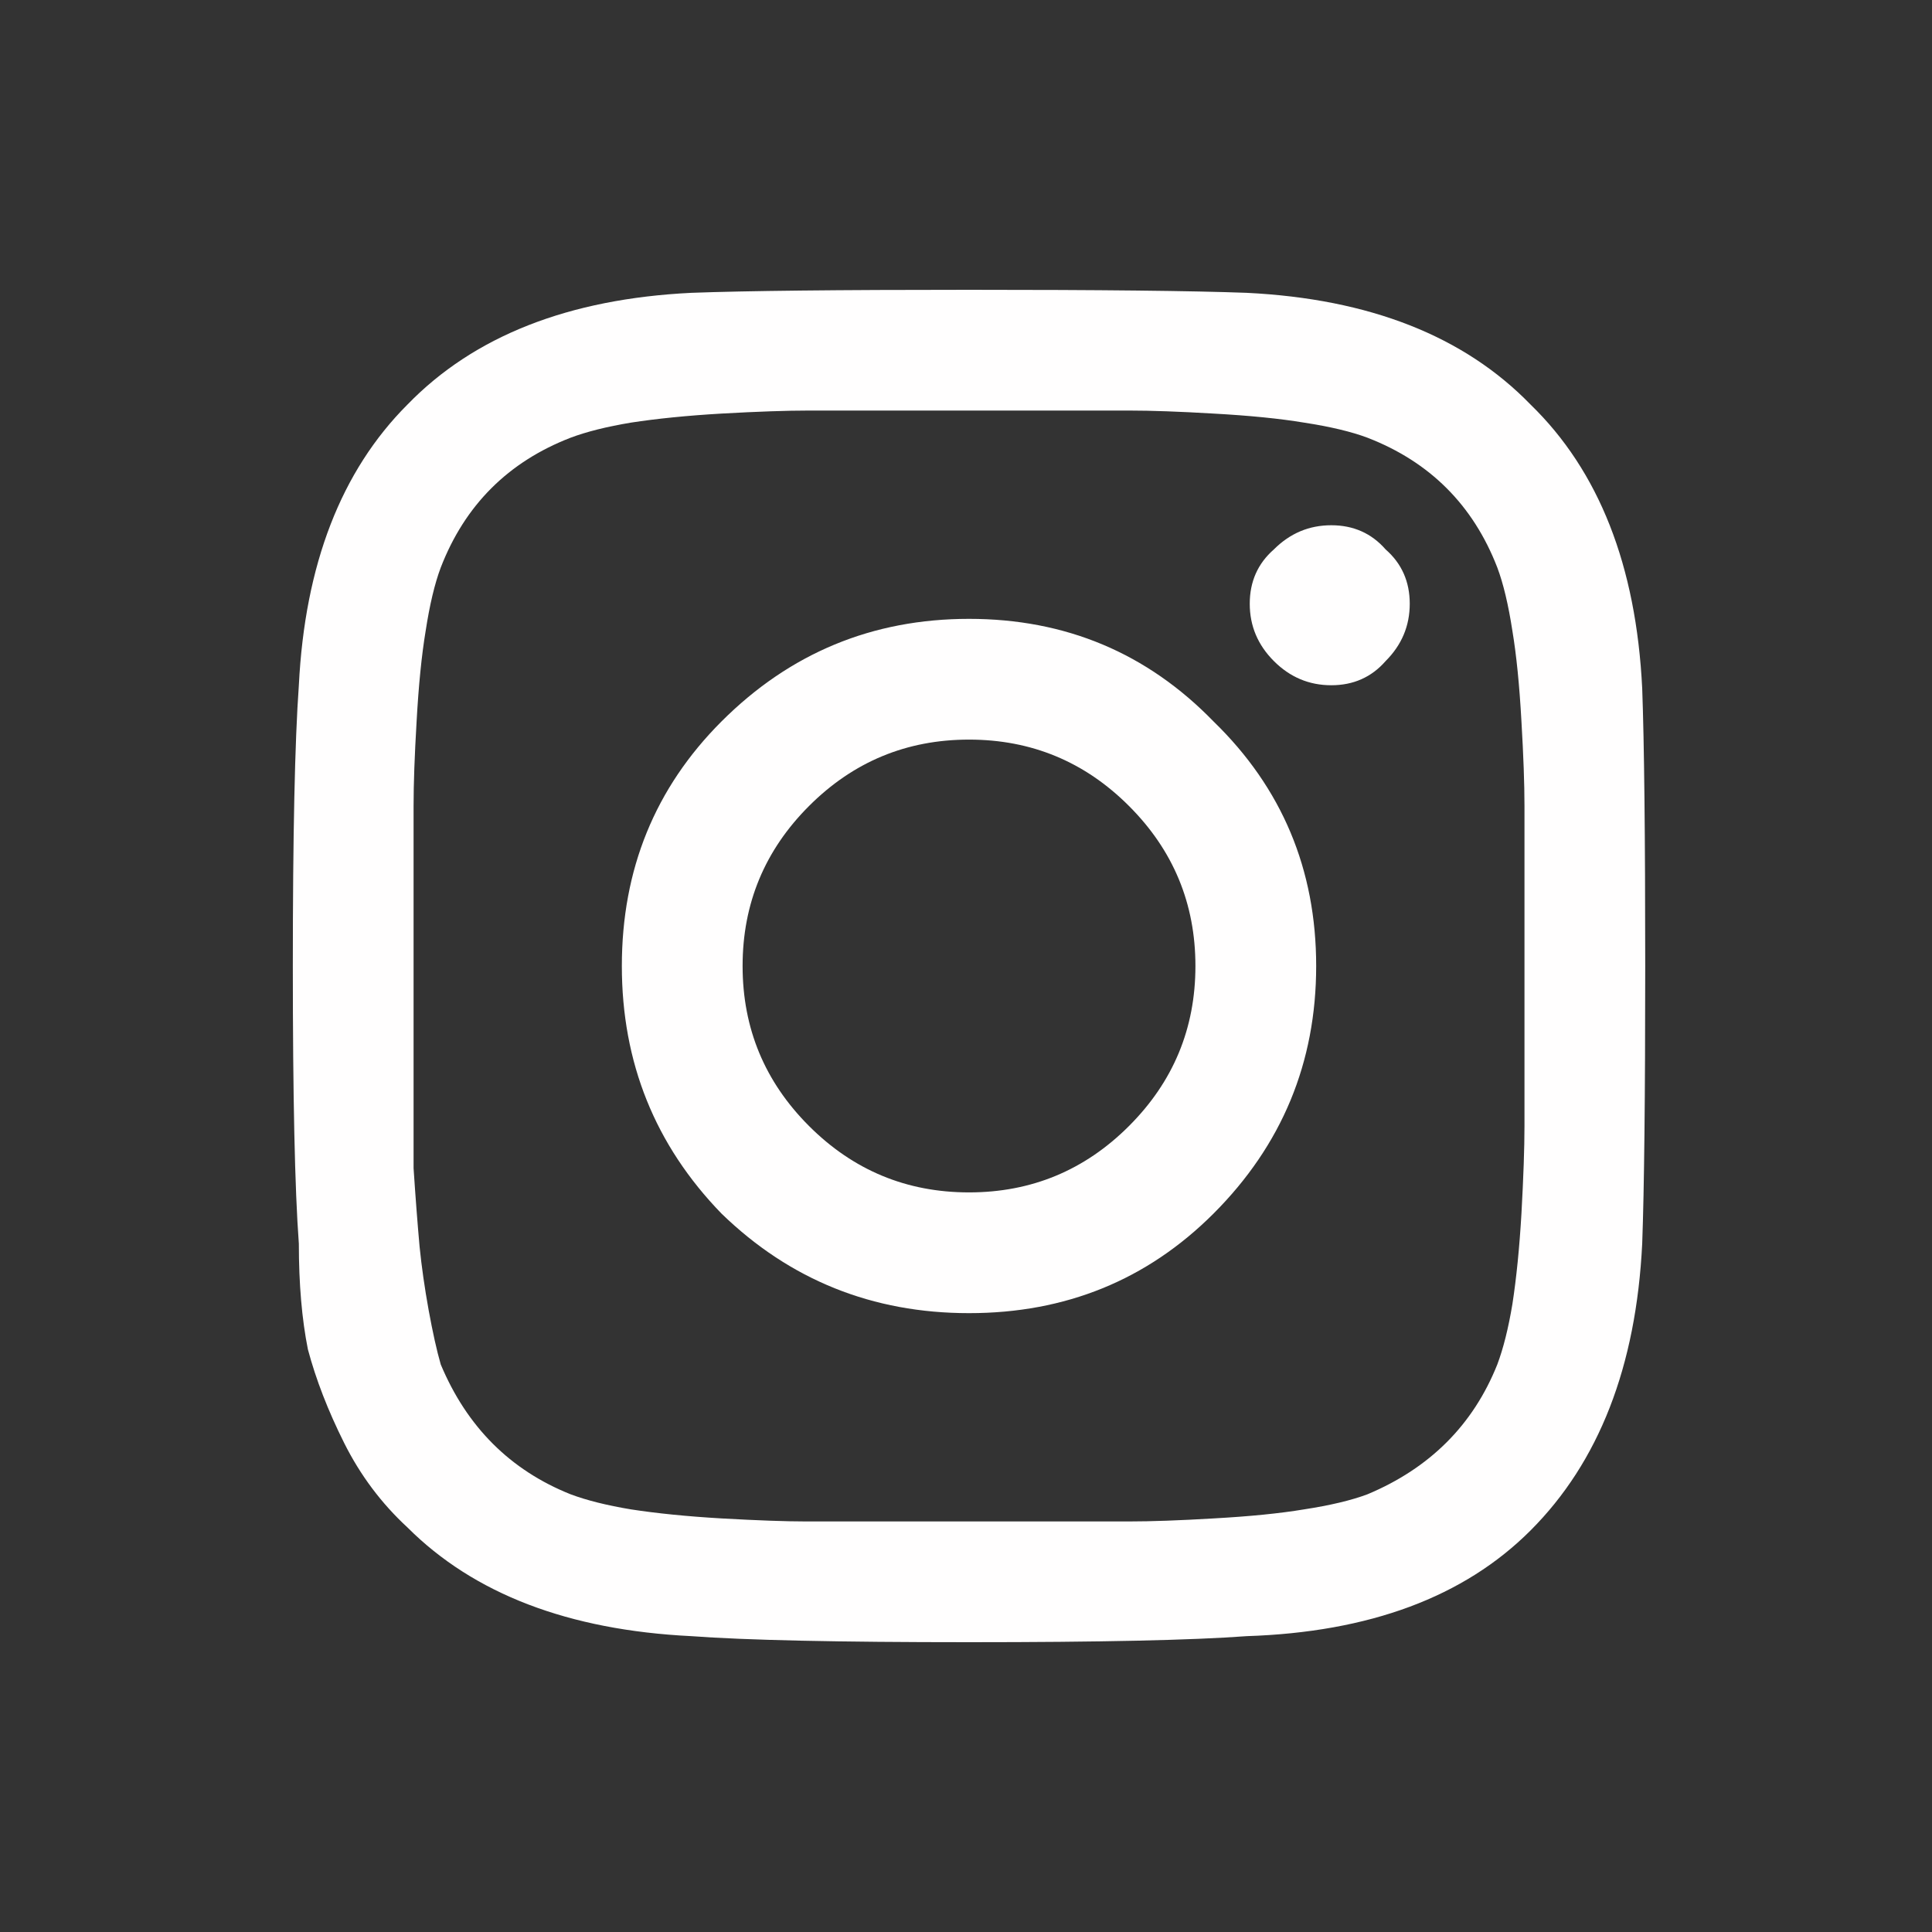 <svg width="60" height="60" viewBox="0 0 60 60" fill="none" xmlns="http://www.w3.org/2000/svg">
<rect x="0" y="0" width="60" height="60" fill="#333333" stroke="none"/>
<g clip-path="url(#clip0)">
<path d="M22.406 22.406C24.531 20.281 27.094 19.219 30.094 19.219C33.094 19.219 35.625 20.281 37.688 22.406C39.812 24.469 40.875 27 40.875 30C40.875 33 39.812 35.562 37.688 37.688C35.625 39.75 33.094 40.781 30.094 40.781C27.094 40.781 24.531 39.75 22.406 37.688C20.344 35.562 19.312 33 19.312 30C19.312 27 20.344 24.469 22.406 22.406ZM25.125 34.969C26.5 36.344 28.156 37.031 30.094 37.031C32.031 37.031 33.688 36.344 35.062 34.969C36.438 33.594 37.125 31.938 37.125 30C37.125 28.062 36.438 26.406 35.062 25.031C33.688 23.656 32.031 22.969 30.094 22.969C28.156 22.969 26.5 23.656 25.125 25.031C23.75 26.406 23.062 28.062 23.062 30C23.062 31.938 23.75 33.594 25.125 34.969ZM43.031 17.062C43.531 17.5 43.781 18.062 43.781 18.75C43.781 19.438 43.531 20.031 43.031 20.531C42.594 21.031 42.031 21.281 41.344 21.281C40.656 21.281 40.062 21.031 39.562 20.531C39.062 20.031 38.812 19.438 38.812 18.75C38.812 18.062 39.062 17.5 39.562 17.062C40.062 16.562 40.656 16.312 41.344 16.312C42.031 16.312 42.594 16.562 43.031 17.062ZM51 21.375C51.062 23.062 51.094 25.938 51.094 30C51.094 34.062 51.062 36.938 51 38.625C50.812 42.438 49.656 45.406 47.531 47.531C45.469 49.594 42.531 50.688 38.719 50.812C37.031 50.938 34.156 51 30.094 51C26.031 51 23.156 50.938 21.469 50.812C17.656 50.625 14.719 49.5 12.656 47.438C11.844 46.688 11.188 45.812 10.688 44.812C10.188 43.812 9.812 42.844 9.562 41.906C9.375 40.969 9.281 39.875 9.281 38.625C9.156 36.938 9.094 34.062 9.094 30C9.094 25.938 9.156 23.031 9.281 21.281C9.469 17.531 10.594 14.625 12.656 12.562C14.719 10.438 17.656 9.281 21.469 9.094C23.156 9.031 26.031 9 30.094 9C34.156 9 37.031 9.031 38.719 9.094C42.531 9.281 45.469 10.438 47.531 12.562C49.656 14.625 50.812 17.562 51 21.375ZM46.5 42.375C46.688 41.875 46.844 41.25 46.969 40.5C47.094 39.688 47.188 38.75 47.25 37.688C47.312 36.562 47.344 35.656 47.344 34.969C47.344 34.281 47.344 33.312 47.344 32.062C47.344 30.812 47.344 30.125 47.344 30C47.344 29.812 47.344 29.125 47.344 27.938C47.344 26.688 47.344 25.719 47.344 25.031C47.344 24.344 47.312 23.469 47.25 22.406C47.188 21.281 47.094 20.344 46.969 19.594C46.844 18.781 46.688 18.125 46.5 17.625C45.75 15.688 44.406 14.344 42.469 13.594C41.969 13.406 41.312 13.25 40.5 13.125C39.75 13 38.812 12.906 37.688 12.844C36.625 12.781 35.75 12.75 35.062 12.75C34.438 12.75 33.469 12.75 32.156 12.75C30.906 12.75 30.219 12.75 30.094 12.75C29.969 12.75 29.281 12.75 28.031 12.75C26.781 12.75 25.812 12.75 25.125 12.75C24.438 12.75 23.531 12.781 22.406 12.844C21.344 12.906 20.406 13 19.594 13.125C18.844 13.25 18.219 13.406 17.719 13.594C15.781 14.344 14.438 15.688 13.688 17.625C13.5 18.125 13.344 18.781 13.219 19.594C13.094 20.344 13 21.281 12.938 22.406C12.875 23.469 12.844 24.344 12.844 25.031C12.844 25.656 12.844 26.625 12.844 27.938C12.844 29.188 12.844 29.875 12.844 30C12.844 30.25 12.844 30.844 12.844 31.781C12.844 32.656 12.844 33.406 12.844 34.031C12.844 34.594 12.844 35.344 12.844 36.281C12.906 37.219 12.969 38.031 13.031 38.719C13.094 39.344 13.188 40 13.312 40.688C13.438 41.375 13.562 41.938 13.688 42.375C14.5 44.312 15.844 45.656 17.719 46.406C18.219 46.594 18.844 46.75 19.594 46.875C20.406 47 21.344 47.094 22.406 47.156C23.531 47.219 24.406 47.25 25.031 47.25C25.719 47.25 26.688 47.25 27.938 47.25C29.25 47.25 29.969 47.25 30.094 47.25C30.281 47.25 30.969 47.25 32.156 47.25C33.406 47.25 34.375 47.25 35.062 47.25C35.75 47.25 36.625 47.219 37.688 47.156C38.812 47.094 39.75 47 40.5 46.875C41.312 46.75 41.969 46.594 42.469 46.406C44.406 45.594 45.75 44.25 46.5 42.375Z" fill="#FFFEFE"/>
</g>
<defs>
<clipPath id="clip0">
<rect width="60" height="60" fill="white"/>
</clipPath>
</defs>
</svg>
